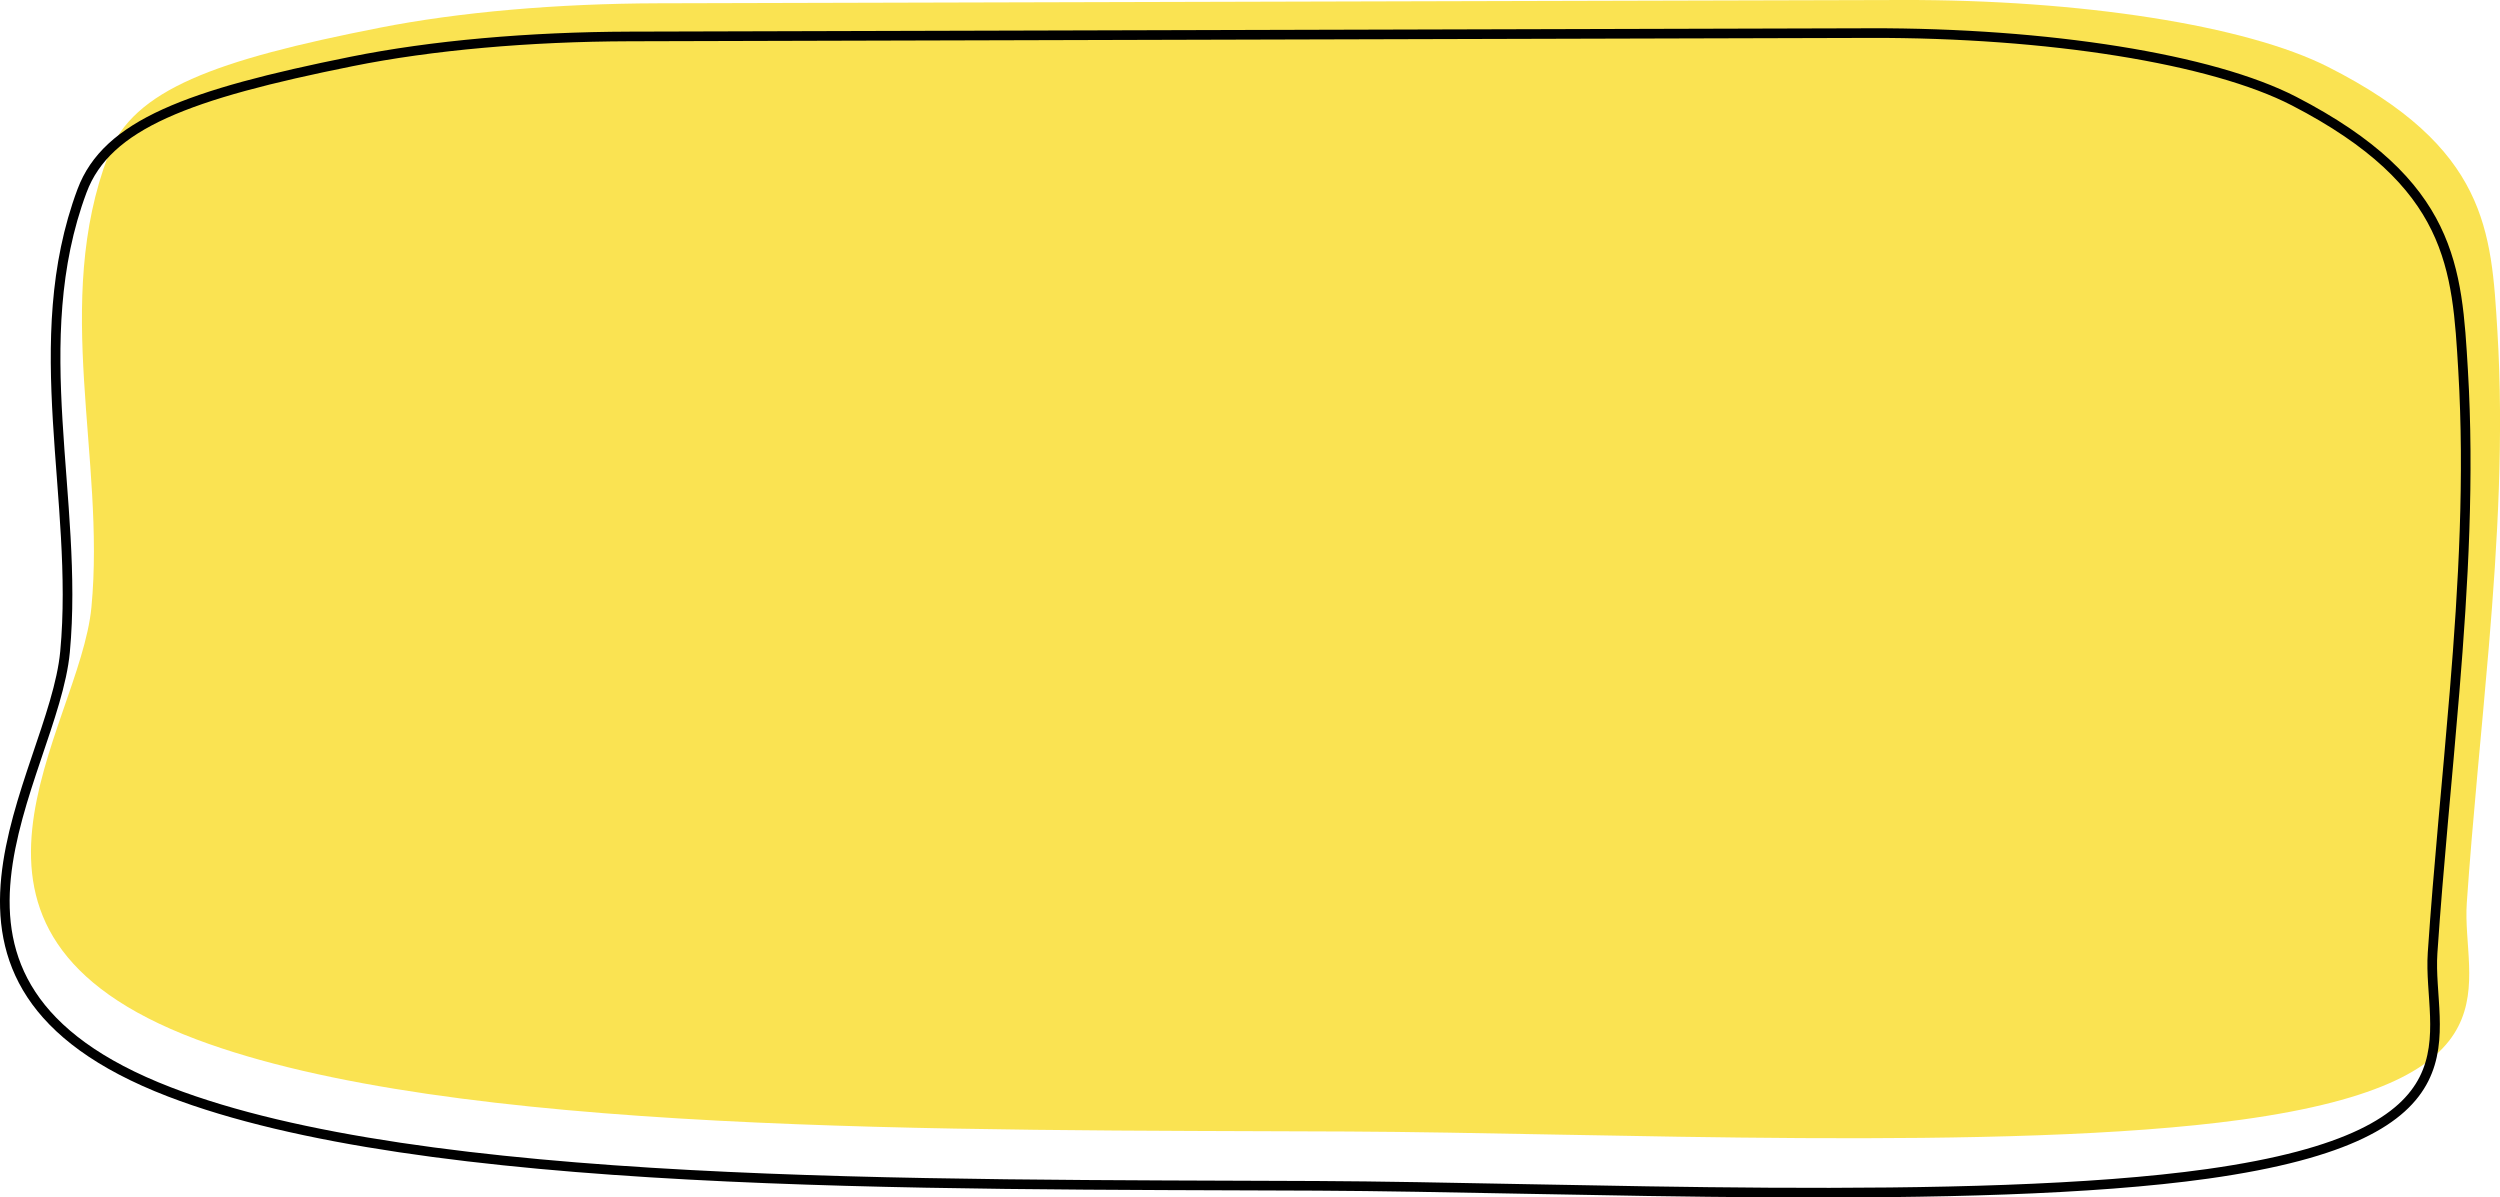 <svg xmlns="http://www.w3.org/2000/svg" id="Camada_2" viewBox="0 0 1296.79 621.16"><defs><style>.cls-1{fill:none;stroke:#000;stroke-miterlimit:4;stroke-width:5px;}.cls-2{fill:#fae352;}</style></defs><g id="Camada_1-2"><g id="Grupo_19"><path id="Caminho_5" class="cls-2" d="m986.5,0c92.95-.25,178.5,13.17,220.97,34.64,82.88,41.9,84.8,85.16,87.97,137.17,3.29,54.22.17,108.82-4.44,163.61-3.72,44.23-8.39,88.57-11.44,132.92-2.84,41.41,29.96,92.25-117.09,112.49-120.95,16.65-333.32,6.69-463.45,6.1-206.99-.94-465.36,1.85-597.27-47.83-148.27-55.84-60.41-160.19-54.33-224.11,7.38-77.47-20.52-157.79,8.85-234.69,12.92-33.8,55.36-49.12,140.38-65.86C238.21,6.24,289.07,1.85,341.27,1.71L986.5,0Z"></path></g><g id="Grupo_20"><g id="Grupo_19-2"><path id="Caminho_5-2" class="cls-1" d="m969.73,17.16c92.64-.25,177.91,13.41,220.24,35.29,82.61,42.69,84.52,86.76,87.68,139.74,3.28,55.24.17,110.87-4.43,166.68-3.7,45.06-8.36,90.23-11.4,135.41-2.83,42.19,29.86,93.98-116.7,114.61-120.56,16.96-332.22,6.82-461.92,6.22-206.3-.95-463.82,1.89-595.3-48.72-147.78-56.89-60.21-163.2-54.16-228.32,7.36-78.92-20.46-160.75,8.82-239.1,12.88-34.44,55.18-50.04,139.91-67.1,41.44-8.35,92.13-12.82,144.16-12.96l643.09-1.74Z"></path></g></g></g></svg>